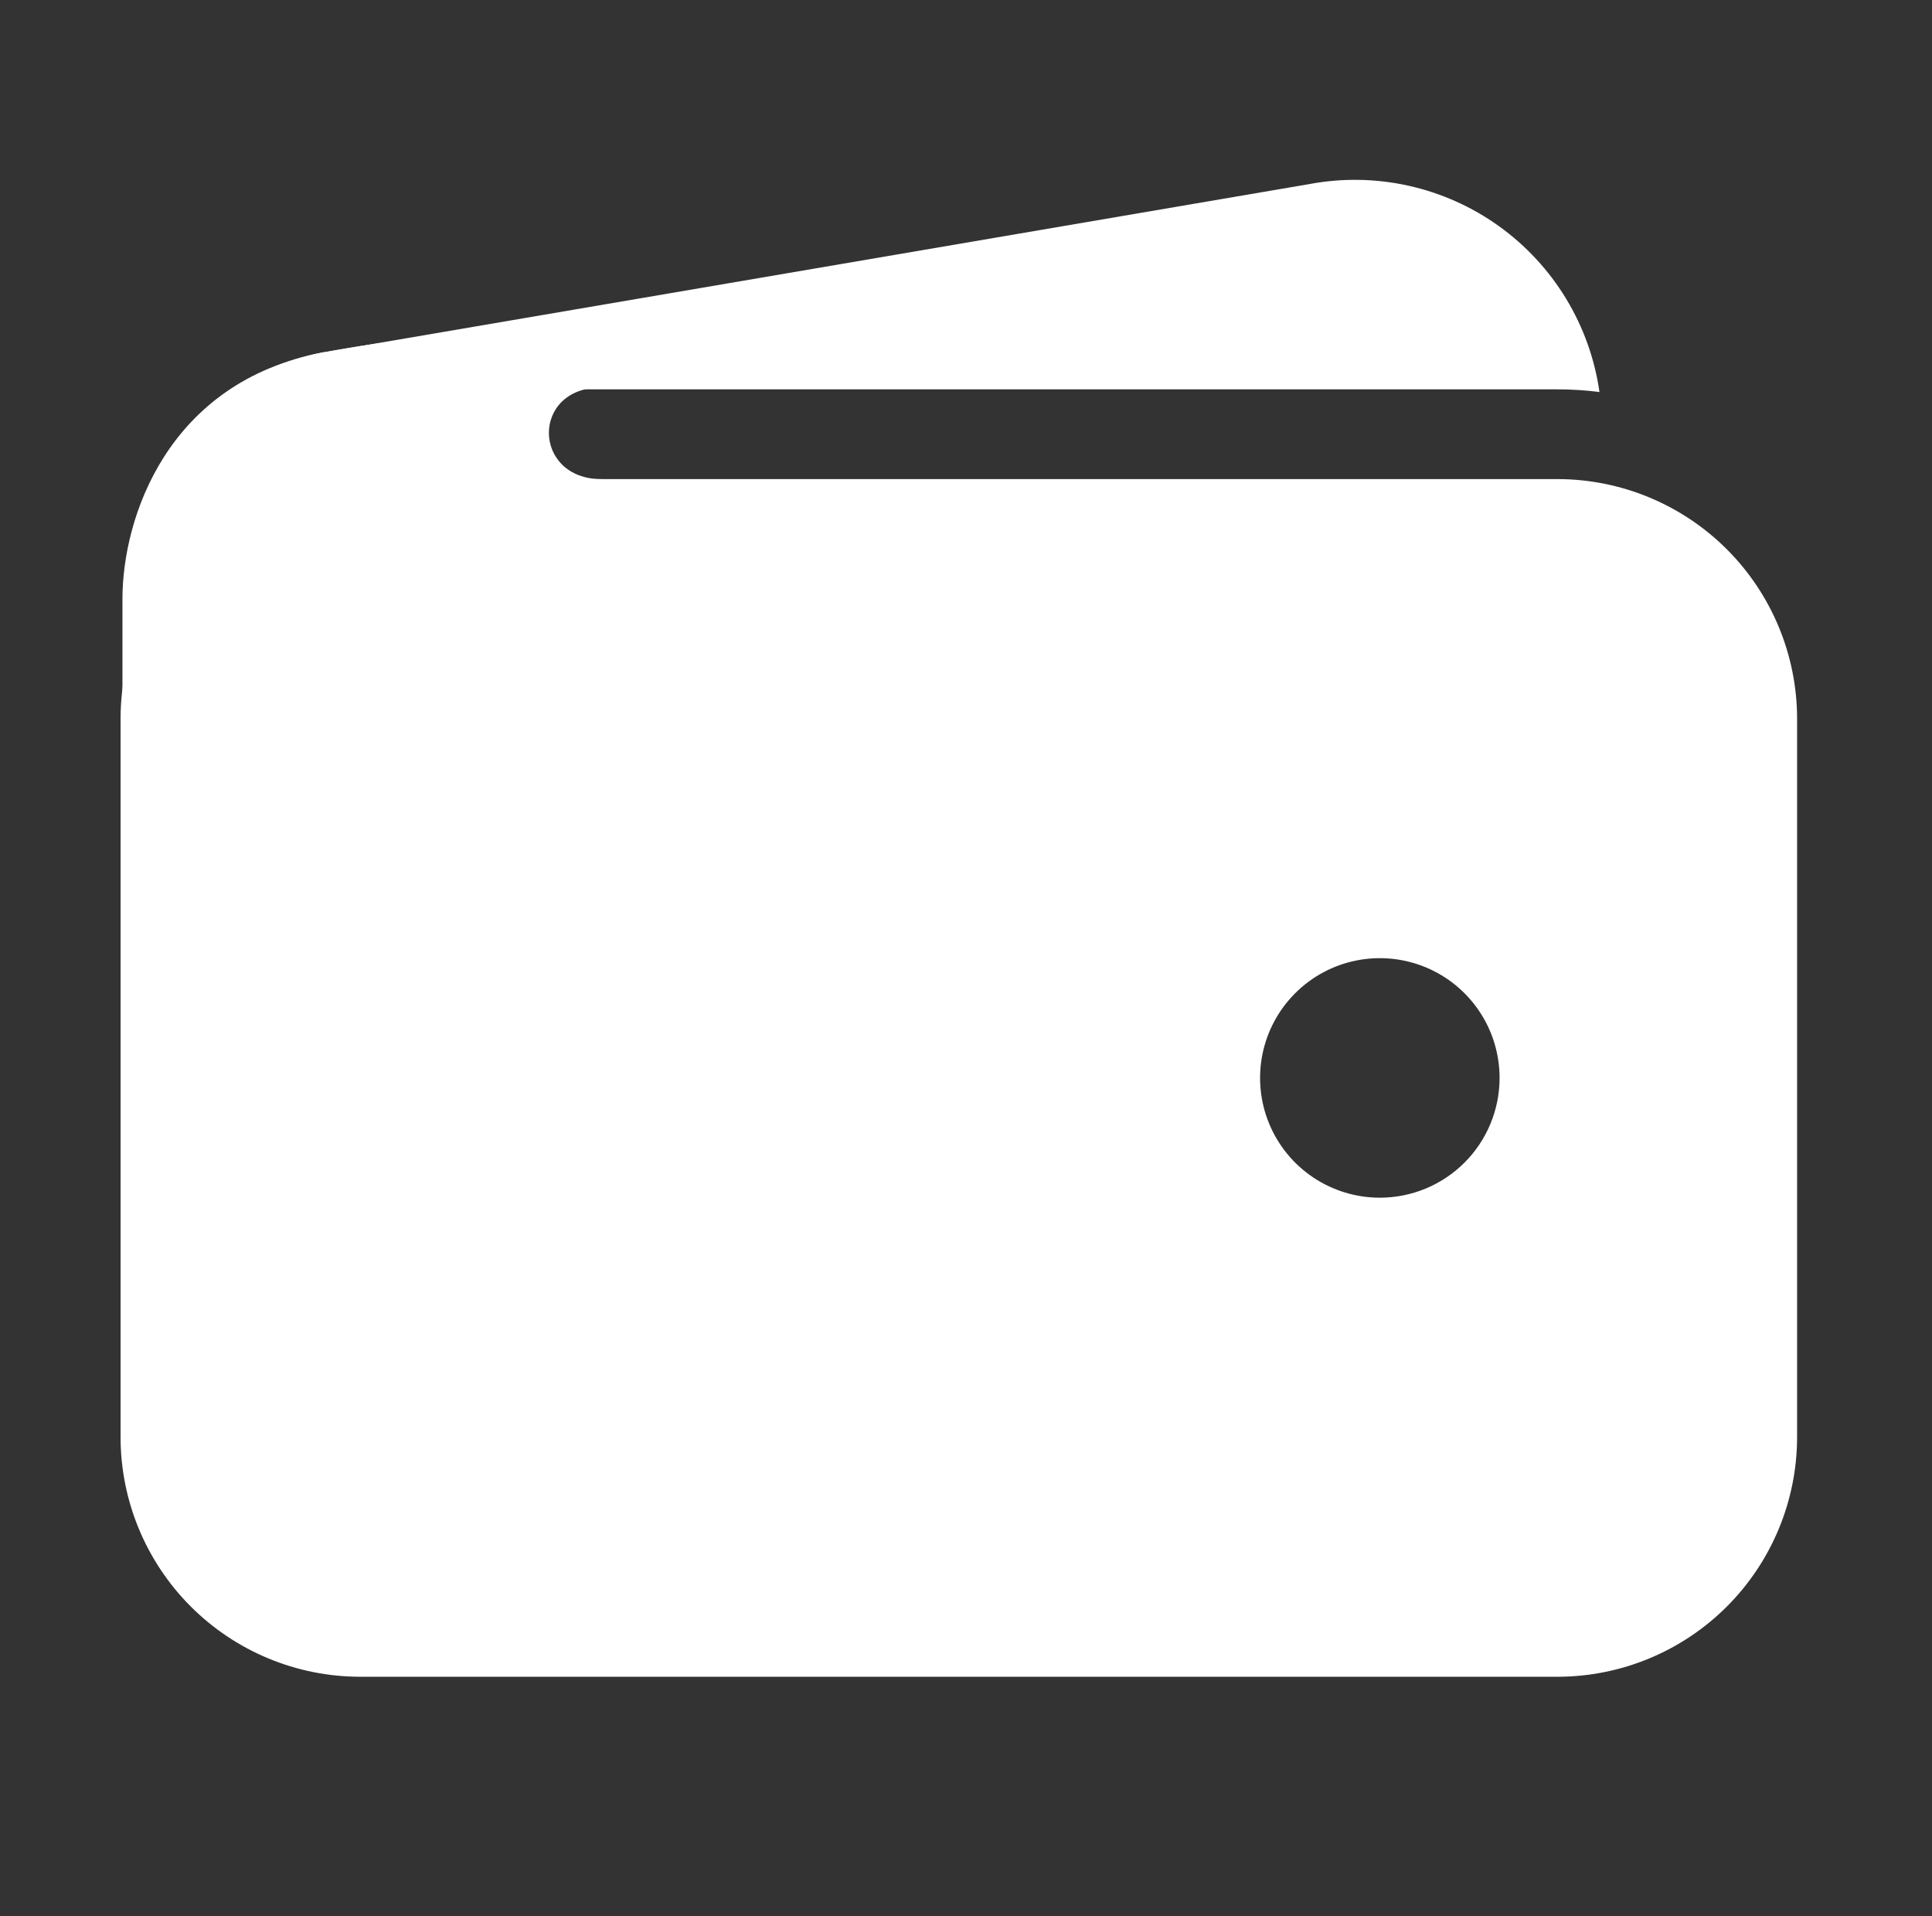 <svg xmlns="http://www.w3.org/2000/svg" width="121" height="120" viewBox="0 0 121 120" fill="none"><rect x="0" y="0" width="121" height="120" fill="#333333" stroke="none"/><path d="M22.553 24.382H97.553C98.43 24.382 99.305 24.438 100.174 24.549C99.879 22.481 99.169 20.494 98.086 18.709C97.003 16.923 95.569 15.375 93.872 14.158C92.174 12.941 90.248 12.081 88.209 11.629C86.17 11.176 84.06 11.142 82.007 11.527L20.327 22.057H20.257C16.385 22.798 12.942 24.988 10.631 28.182C14.113 25.705 18.281 24.377 22.553 24.382Z" fill="white"></path><path d="M97.551 30.002H22.551C18.574 30.006 14.761 31.588 11.949 34.4C9.137 37.212 7.555 41.025 7.551 45.002V90.002C7.555 93.979 9.137 97.792 11.949 100.604C14.761 103.416 18.574 104.998 22.551 105.002H97.551C101.528 104.998 105.34 103.416 108.153 100.604C110.965 97.792 112.546 93.979 112.551 90.002V45.002C112.546 41.025 110.965 37.212 108.153 34.4C105.34 31.588 101.528 30.006 97.551 30.002ZM86.418 75.002C84.935 75.002 83.485 74.562 82.251 73.738C81.018 72.914 80.056 71.743 79.489 70.372C78.921 69.002 78.773 67.494 79.062 66.039C79.352 64.584 80.066 63.248 81.115 62.199C82.164 61.15 83.5 60.435 84.955 60.146C86.41 59.857 87.918 60.005 89.288 60.573C90.659 61.141 91.83 62.102 92.654 63.335C93.478 64.569 93.918 66.019 93.918 67.502C93.918 69.491 93.128 71.399 91.721 72.805C90.315 74.212 88.407 75.002 86.418 75.002Z" fill="white"></path><path d="M7.669 60.83V37.506C7.669 32.427 10.482 23.911 20.245 22.066C28.531 20.512 36.736 20.512 36.736 20.512C36.736 20.512 42.127 24.262 37.673 24.262C33.219 24.262 33.337 30.005 37.673 30.005C42.01 30.005 37.673 35.514 37.673 35.514L20.21 55.321L7.669 60.83Z" fill="white"></path></svg>